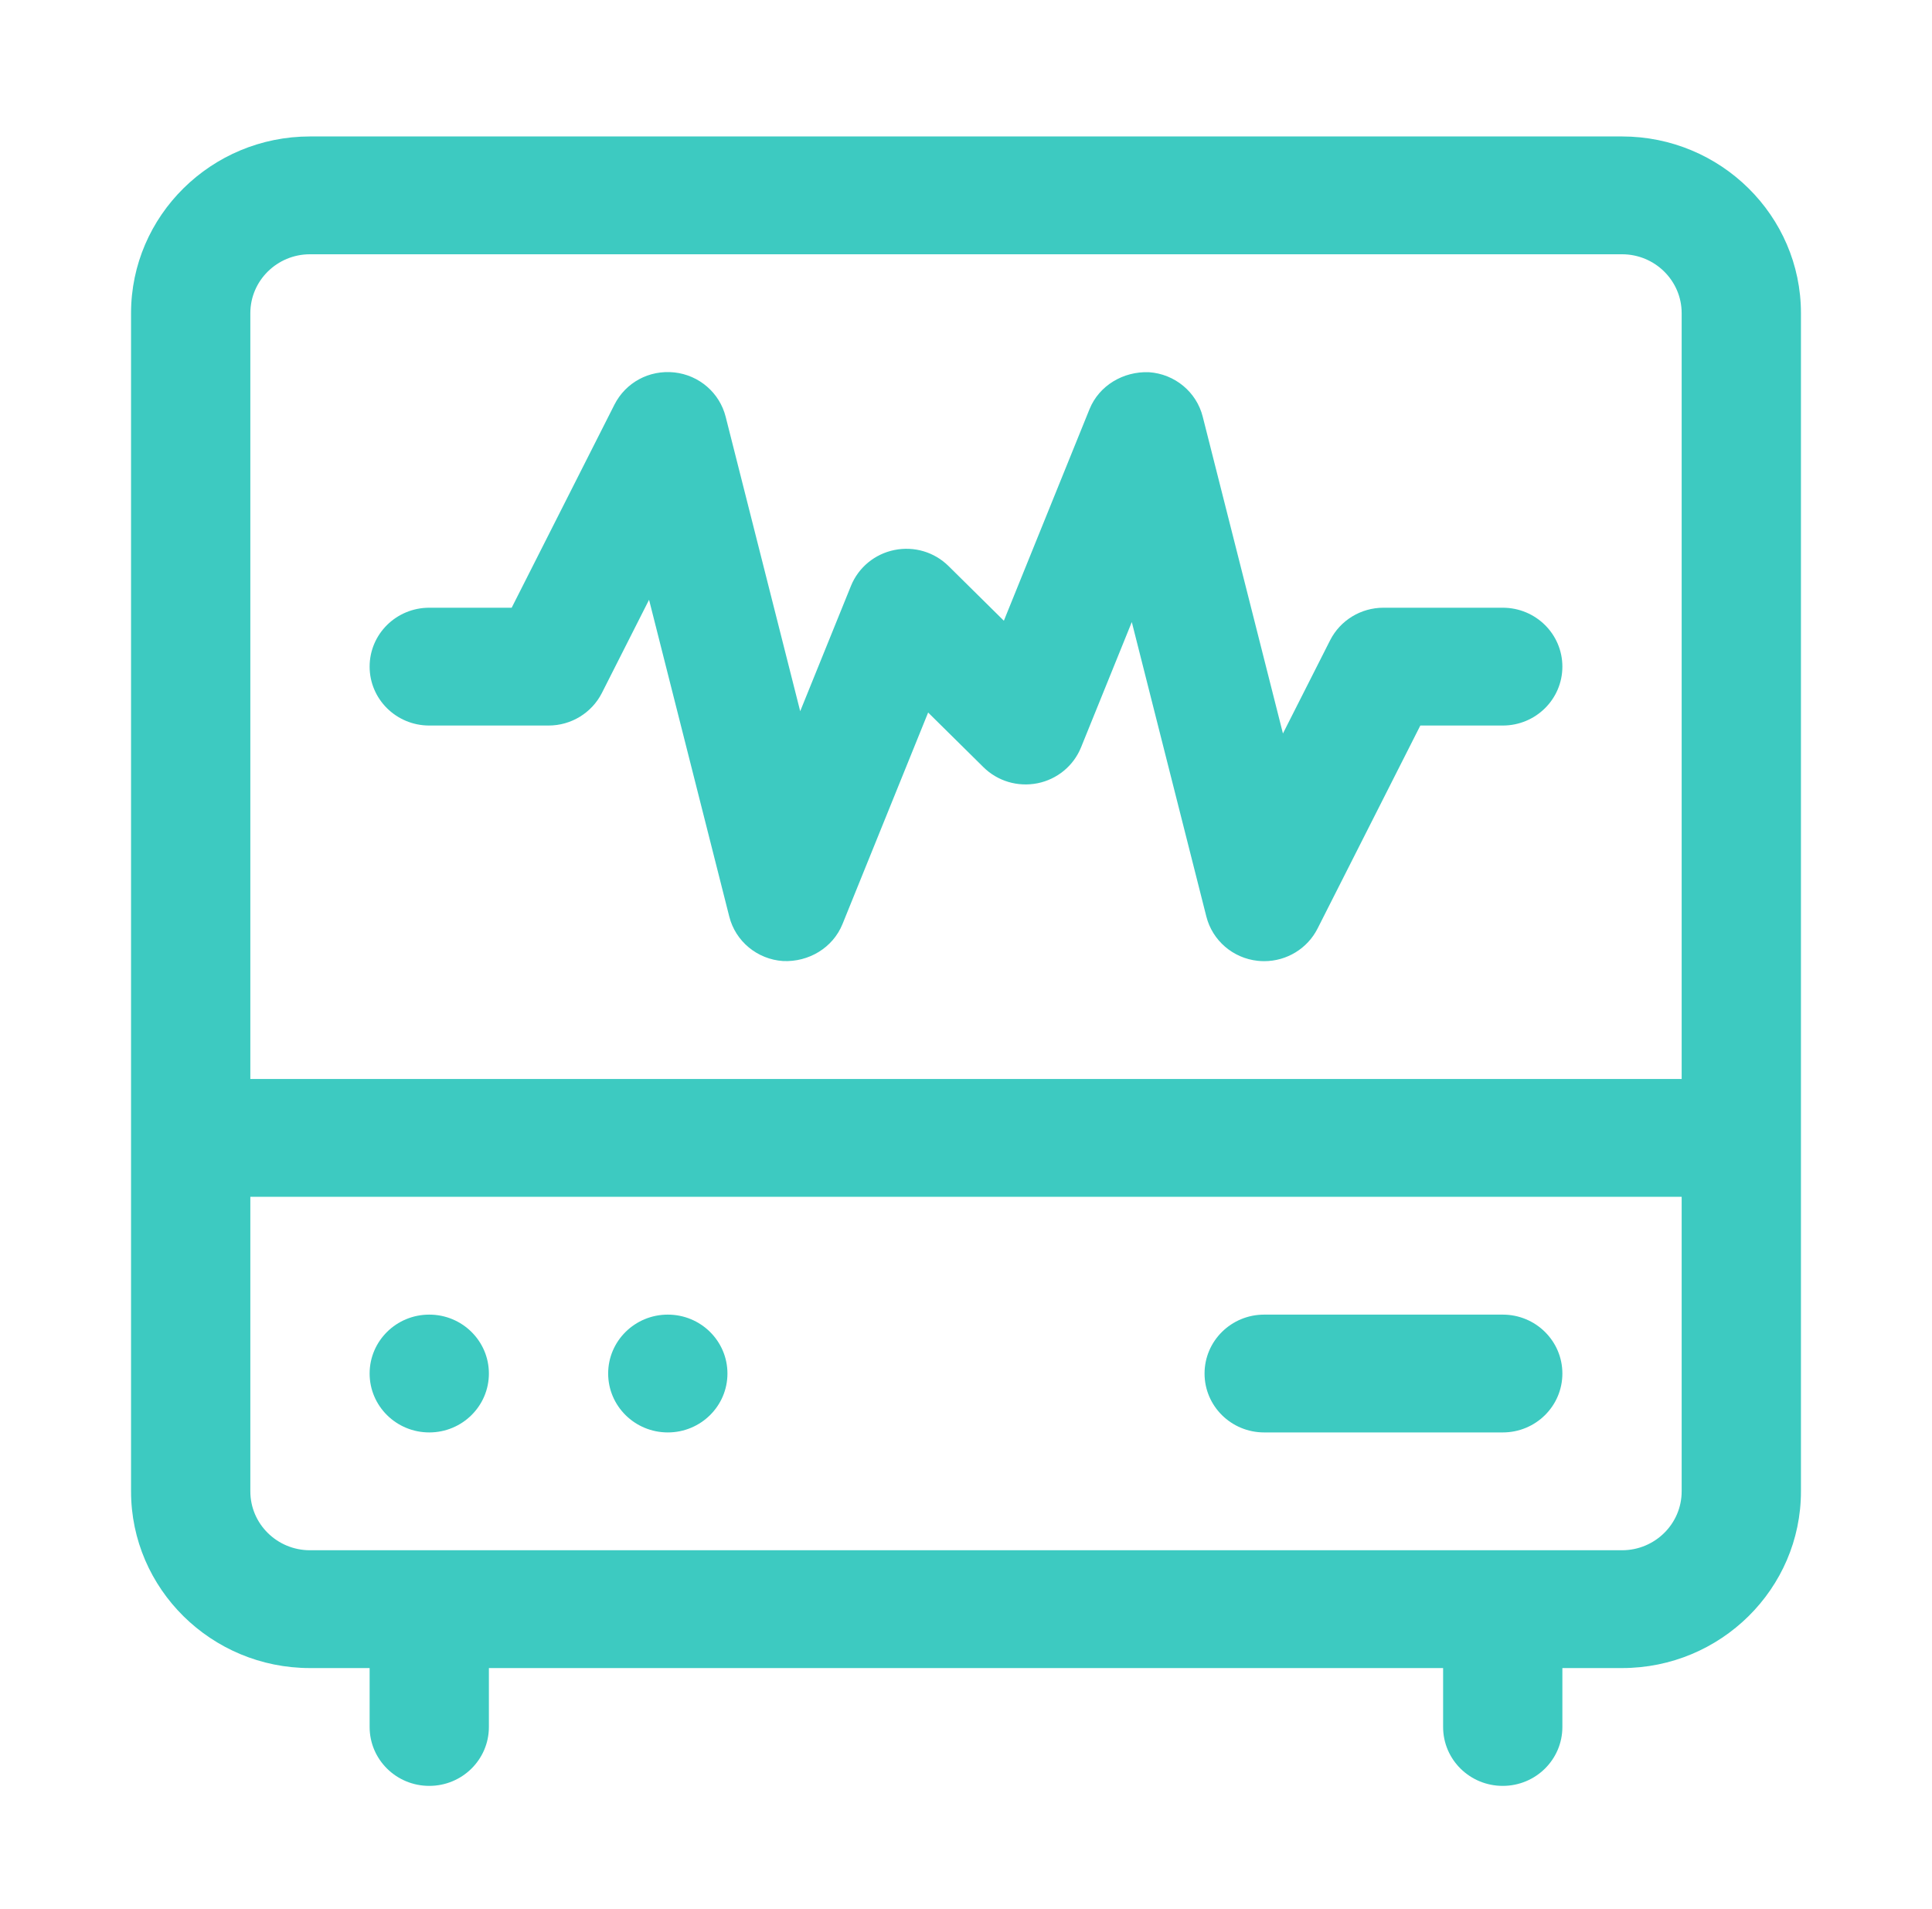 <svg width="82" height="81" viewBox="0 0 82 81" fill="none" xmlns="http://www.w3.org/2000/svg">
<path d="M15.688 73.291C15.688 74.673 16.82 75.791 18.219 75.791C19.618 75.791 20.75 74.673 20.75 73.291V68.291H15.688V73.291Z" fill="#3DCAC1"/>
<path d="M61.25 73.291C61.25 74.673 62.382 75.791 63.781 75.791C65.18 75.791 66.312 74.673 66.312 73.291V68.291H61.25V73.291Z" fill="#3DCAC1"/>
<path d="M73.906 45.791H8.094V50.791H73.906V45.791Z" fill="#3DCAC1"/>
<path d="M68.844 70.791H13.156C8.969 70.791 5.562 67.427 5.562 63.291V13.291C5.562 9.155 8.969 5.791 13.156 5.791H68.844C73.031 5.791 76.438 9.155 76.438 13.291V63.291C76.438 67.427 73.031 70.791 68.844 70.791ZM13.156 10.791C11.759 10.791 10.625 11.912 10.625 13.291V63.291C10.625 64.671 11.759 65.791 13.156 65.791H68.844C70.24 65.791 71.375 64.671 71.375 63.291V13.291C71.375 11.912 70.24 10.791 68.844 10.791H13.156Z" fill="#3DCAC1"/>
<path d="M63.781 60.791H53.656C52.257 60.791 51.125 59.673 51.125 58.291C51.125 56.91 52.257 55.791 53.656 55.791H63.781C65.18 55.791 66.312 56.91 66.312 58.291C66.312 59.673 65.18 60.791 63.781 60.791Z" fill="#3DCAC1"/>
<path d="M18.219 60.791C19.617 60.791 20.75 59.672 20.75 58.291C20.75 56.91 19.617 55.791 18.219 55.791C16.821 55.791 15.688 56.91 15.688 58.291C15.688 59.672 16.821 60.791 18.219 60.791Z" fill="#3DCAC1"/>
<path d="M28.344 60.791C29.742 60.791 30.875 59.672 30.875 58.291C30.875 56.91 29.742 55.791 28.344 55.791C26.946 55.791 25.812 56.91 25.812 58.291C25.812 59.672 26.946 60.791 28.344 60.791Z" fill="#3DCAC1"/>
<path d="M53.656 40.791C53.565 40.791 53.473 40.786 53.379 40.776C52.326 40.662 51.459 39.912 51.201 38.897L48.037 26.399L45.882 31.719C45.565 32.5 44.873 33.071 44.04 33.24C43.197 33.408 42.342 33.152 41.741 32.559L39.393 30.239L35.757 39.219C35.347 40.227 34.321 40.835 33.236 40.786C32.141 40.713 31.216 39.949 30.952 38.897L27.548 25.454L25.546 29.409C25.116 30.256 24.241 30.791 23.282 30.791H18.219C16.82 30.791 15.688 29.672 15.688 28.291C15.688 26.909 16.82 25.791 18.219 25.791H21.717L26.079 17.172C26.554 16.238 27.545 15.691 28.621 15.805C29.674 15.92 30.541 16.669 30.799 17.685L33.963 30.183L36.118 24.863C36.435 24.082 37.127 23.511 37.96 23.342C38.805 23.171 39.658 23.43 40.259 24.023L42.607 26.343L46.243 17.363C46.653 16.355 47.682 15.754 48.764 15.796C49.859 15.869 50.784 16.633 51.048 17.685L54.452 31.128L56.454 27.173C56.884 26.326 57.759 25.791 58.718 25.791H63.781C65.18 25.791 66.312 26.909 66.312 28.291C66.312 29.673 65.18 30.791 63.781 30.791H60.283L55.92 39.409C55.488 40.261 54.608 40.791 53.656 40.791Z" fill="#3DCAC1"/>
</svg>
